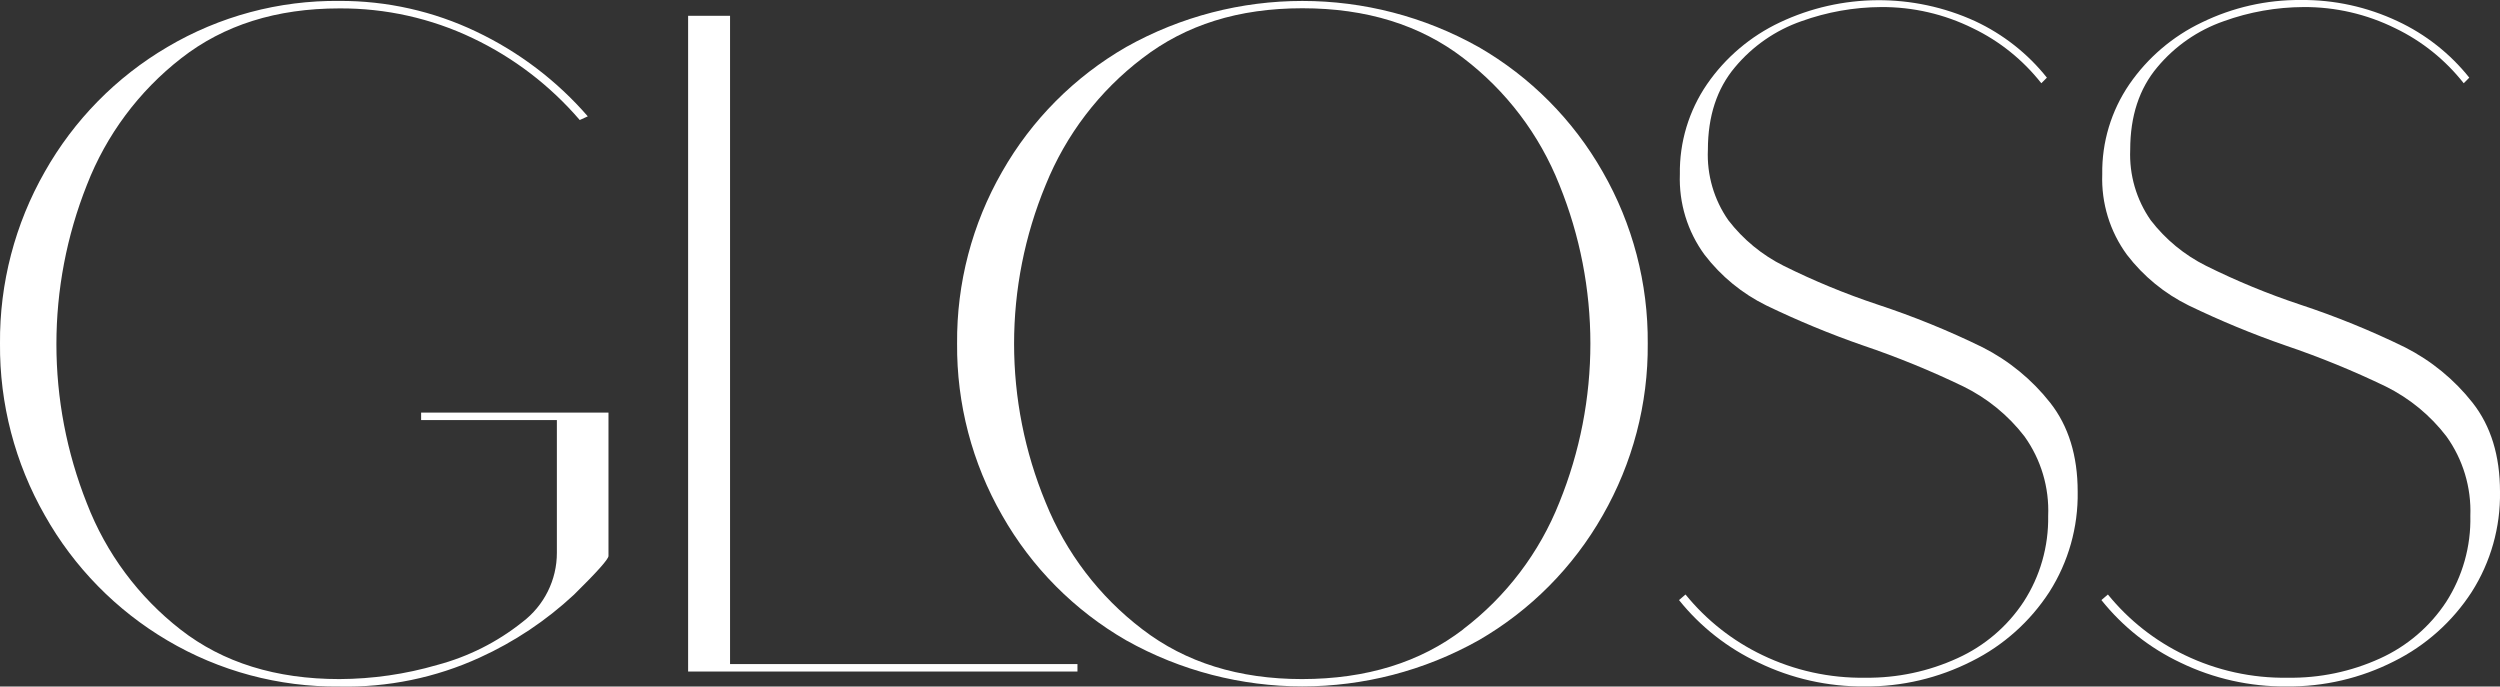 <svg xmlns="http://www.w3.org/2000/svg" id="Layer_2" data-name="Layer 2" viewBox="0 0 354.12 97.25"><rect x="0" y="0" width="354.12" height="97.25" fill="#333333" stroke="none"/><defs><style>      .cls-1 {        fill: #fff;      }    </style></defs><g id="Layer_2-2" data-name="Layer 2"><g id="Layer_1-2" data-name="Layer 1-2"><g id="Calque_2" data-name="Calque 2"><g id="Calque_1-2" data-name="Calque 1-2"><path class="cls-1" d="M86.19,78.76c0,.44-1.63,2.27-4.89,5.48-3.94,3.67-8.45,6.68-13.36,8.91-6.23,2.85-13.03,4.25-19.88,4.09-8.56.09-16.99-2.17-24.36-6.53-7.24-4.27-13.23-10.38-17.35-17.71C2.12,65.59-.07,57.19,0,48.66c-.07-8.53,2.12-16.93,6.35-24.34,4.13-7.31,10.12-13.41,17.36-17.66C31.08,2.3,39.51.04,48.07.13c6.71-.03,13.34,1.46,19.39,4.35,6.04,2.87,11.42,6.95,15.8,12l-1.14.52c-4.19-4.88-9.35-8.83-15.15-11.59-5.9-2.82-12.36-4.26-18.9-4.22-8.91,0-16.37,2.35-22.4,7.06-5.99,4.66-10.61,10.86-13.36,17.94-5.76,14.49-5.76,30.63,0,45.12,2.72,7.05,7.31,13.23,13.28,17.88,6,4.67,13.5,7,22.49,7,4.69-.02,9.35-.69,13.85-2,4.4-1.17,8.5-3.23,12.06-6.07,3.08-2.33,4.9-5.97,4.89-9.83v-18.79h-19.23v-1.06h26.54v20.32Z"></path><path class="cls-1" d="M152.62,95.12h-55.15V2.24h5.94v91.82h49.21v1.06Z"></path><path class="cls-1" d="M209.44,6.66c7.33,4.22,13.4,10.33,17.58,17.68,4.25,7.4,6.45,15.8,6.38,24.34.07,8.53-2.14,16.92-6.38,24.32-4.18,7.36-10.25,13.47-17.58,17.7-15.5,8.7-34.42,8.7-49.92,0-7.33-4.23-13.4-10.34-17.57-17.7-4.25-7.4-6.45-15.8-6.38-24.34-.07-8.54,2.13-16.94,6.38-24.34,4.18-7.35,10.25-13.44,17.57-17.66,15.5-8.7,34.42-8.7,49.92,0h0ZM207.28,89.11c6.08-4.63,10.78-10.83,13.6-17.94,5.86-14.43,5.86-30.57,0-45-2.82-7.11-7.52-13.31-13.6-17.94-6.13-4.71-13.73-7.06-22.8-7.06s-16.5,2.35-22.64,7.06c-6.11,4.64-10.85,10.85-13.72,17.96-5.97,14.41-5.97,30.59,0,45,2.87,7.1,7.59,13.3,13.68,17.94,6.13,4.71,13.68,7.06,22.64,7.06,9.12-.01,16.74-2.37,22.85-7.07h0Z"></path><path class="cls-1" d="M244.82,31.2c2.09,2.72,4.78,4.93,7.85,6.46,4.29,2.13,8.72,3.96,13.26,5.47,5.1,1.68,10.09,3.71,14.91,6.07,3.72,1.89,6.99,4.57,9.57,7.85,2.59,3.3,3.89,7.5,3.89,12.6.08,5.02-1.31,9.95-4,14.18-2.72,4.2-6.52,7.6-11,9.83-4.7,2.39-9.91,3.62-15.18,3.57-5.19.05-10.32-1.1-15-3.36-4.39-2.05-8.26-5.09-11.29-8.87l.92-.79c2.95,3.63,6.66,6.56,10.88,8.58,4.55,2.19,9.54,3.29,14.59,3.21,4.5.05,8.96-.89,13.06-2.77,3.82-1.73,7.07-4.5,9.37-8,2.34-3.61,3.54-7.84,3.47-12.14.17-4.03-1.01-8-3.36-11.28-2.3-2.99-5.26-5.4-8.64-7.06-4.6-2.22-9.34-4.16-14.18-5.8-4.68-1.62-9.26-3.52-13.72-5.67-3.44-1.69-6.44-4.15-8.77-7.19-2.42-3.3-3.65-7.32-3.5-11.41-.07-4.54,1.27-8.98,3.83-12.73,2.61-3.79,6.18-6.82,10.34-8.78,8.74-4.13,18.87-4.19,27.66-.17,3.96,1.85,7.44,4.58,10.16,8l-.79.79c-2.6-3.3-5.91-5.97-9.7-7.79-4.04-2-8.49-3.03-13-3-3.84.02-7.65.7-11.27,2-3.68,1.28-6.94,3.54-9.43,6.53-2.55,3.03-3.83,6.93-3.83,11.68-.16,3.56.86,7.07,2.9,9.99h0Z"></path><path class="cls-1" d="M304.65,31.2c2.09,2.72,4.78,4.93,7.85,6.46,4.29,2.13,8.72,3.96,13.26,5.47,5.1,1.68,10.09,3.71,14.91,6.07,3.72,1.89,6.99,4.57,9.57,7.85,2.59,3.3,3.88,7.5,3.88,12.61.08,5.02-1.31,9.95-4,14.18-2.72,4.2-6.52,7.6-11,9.83-4.72,2.4-9.95,3.62-15.24,3.56-5.19.05-10.32-1.1-15-3.36-4.37-2.06-8.21-5.1-11.22-8.87l.92-.79c2.95,3.63,6.66,6.56,10.88,8.58,4.54,2.19,9.54,3.29,14.58,3.21,4.51.07,8.98-.86,13.08-2.73,3.82-1.73,7.07-4.5,9.37-8,2.33-3.63,3.53-7.88,3.43-12.2.15-4.03-1.04-7.99-3.39-11.26-2.28-2.98-5.22-5.39-8.58-7.06-4.6-2.22-9.34-4.16-14.18-5.8-4.68-1.62-9.26-3.52-13.72-5.67-3.44-1.69-6.44-4.15-8.77-7.19-2.42-3.3-3.65-7.32-3.5-11.41-.07-4.54,1.27-8.98,3.83-12.73,2.6-3.78,6.15-6.81,10.29-8.78C316.26,1.05,321.05-.04,325.89,0c4.74-.05,9.43.98,13.72,3,3.96,1.85,7.44,4.58,10.16,8l-.79.79c-2.6-3.3-5.91-5.97-9.7-7.79-4.04-2-8.49-3.03-13-3-3.85.02-7.66.69-11.28,2-3.68,1.28-6.94,3.54-9.43,6.53-2.55,3.03-3.83,6.93-3.83,11.68-.15,3.56.87,7.07,2.91,9.99h0Z"></path></g></g></g></g></svg>